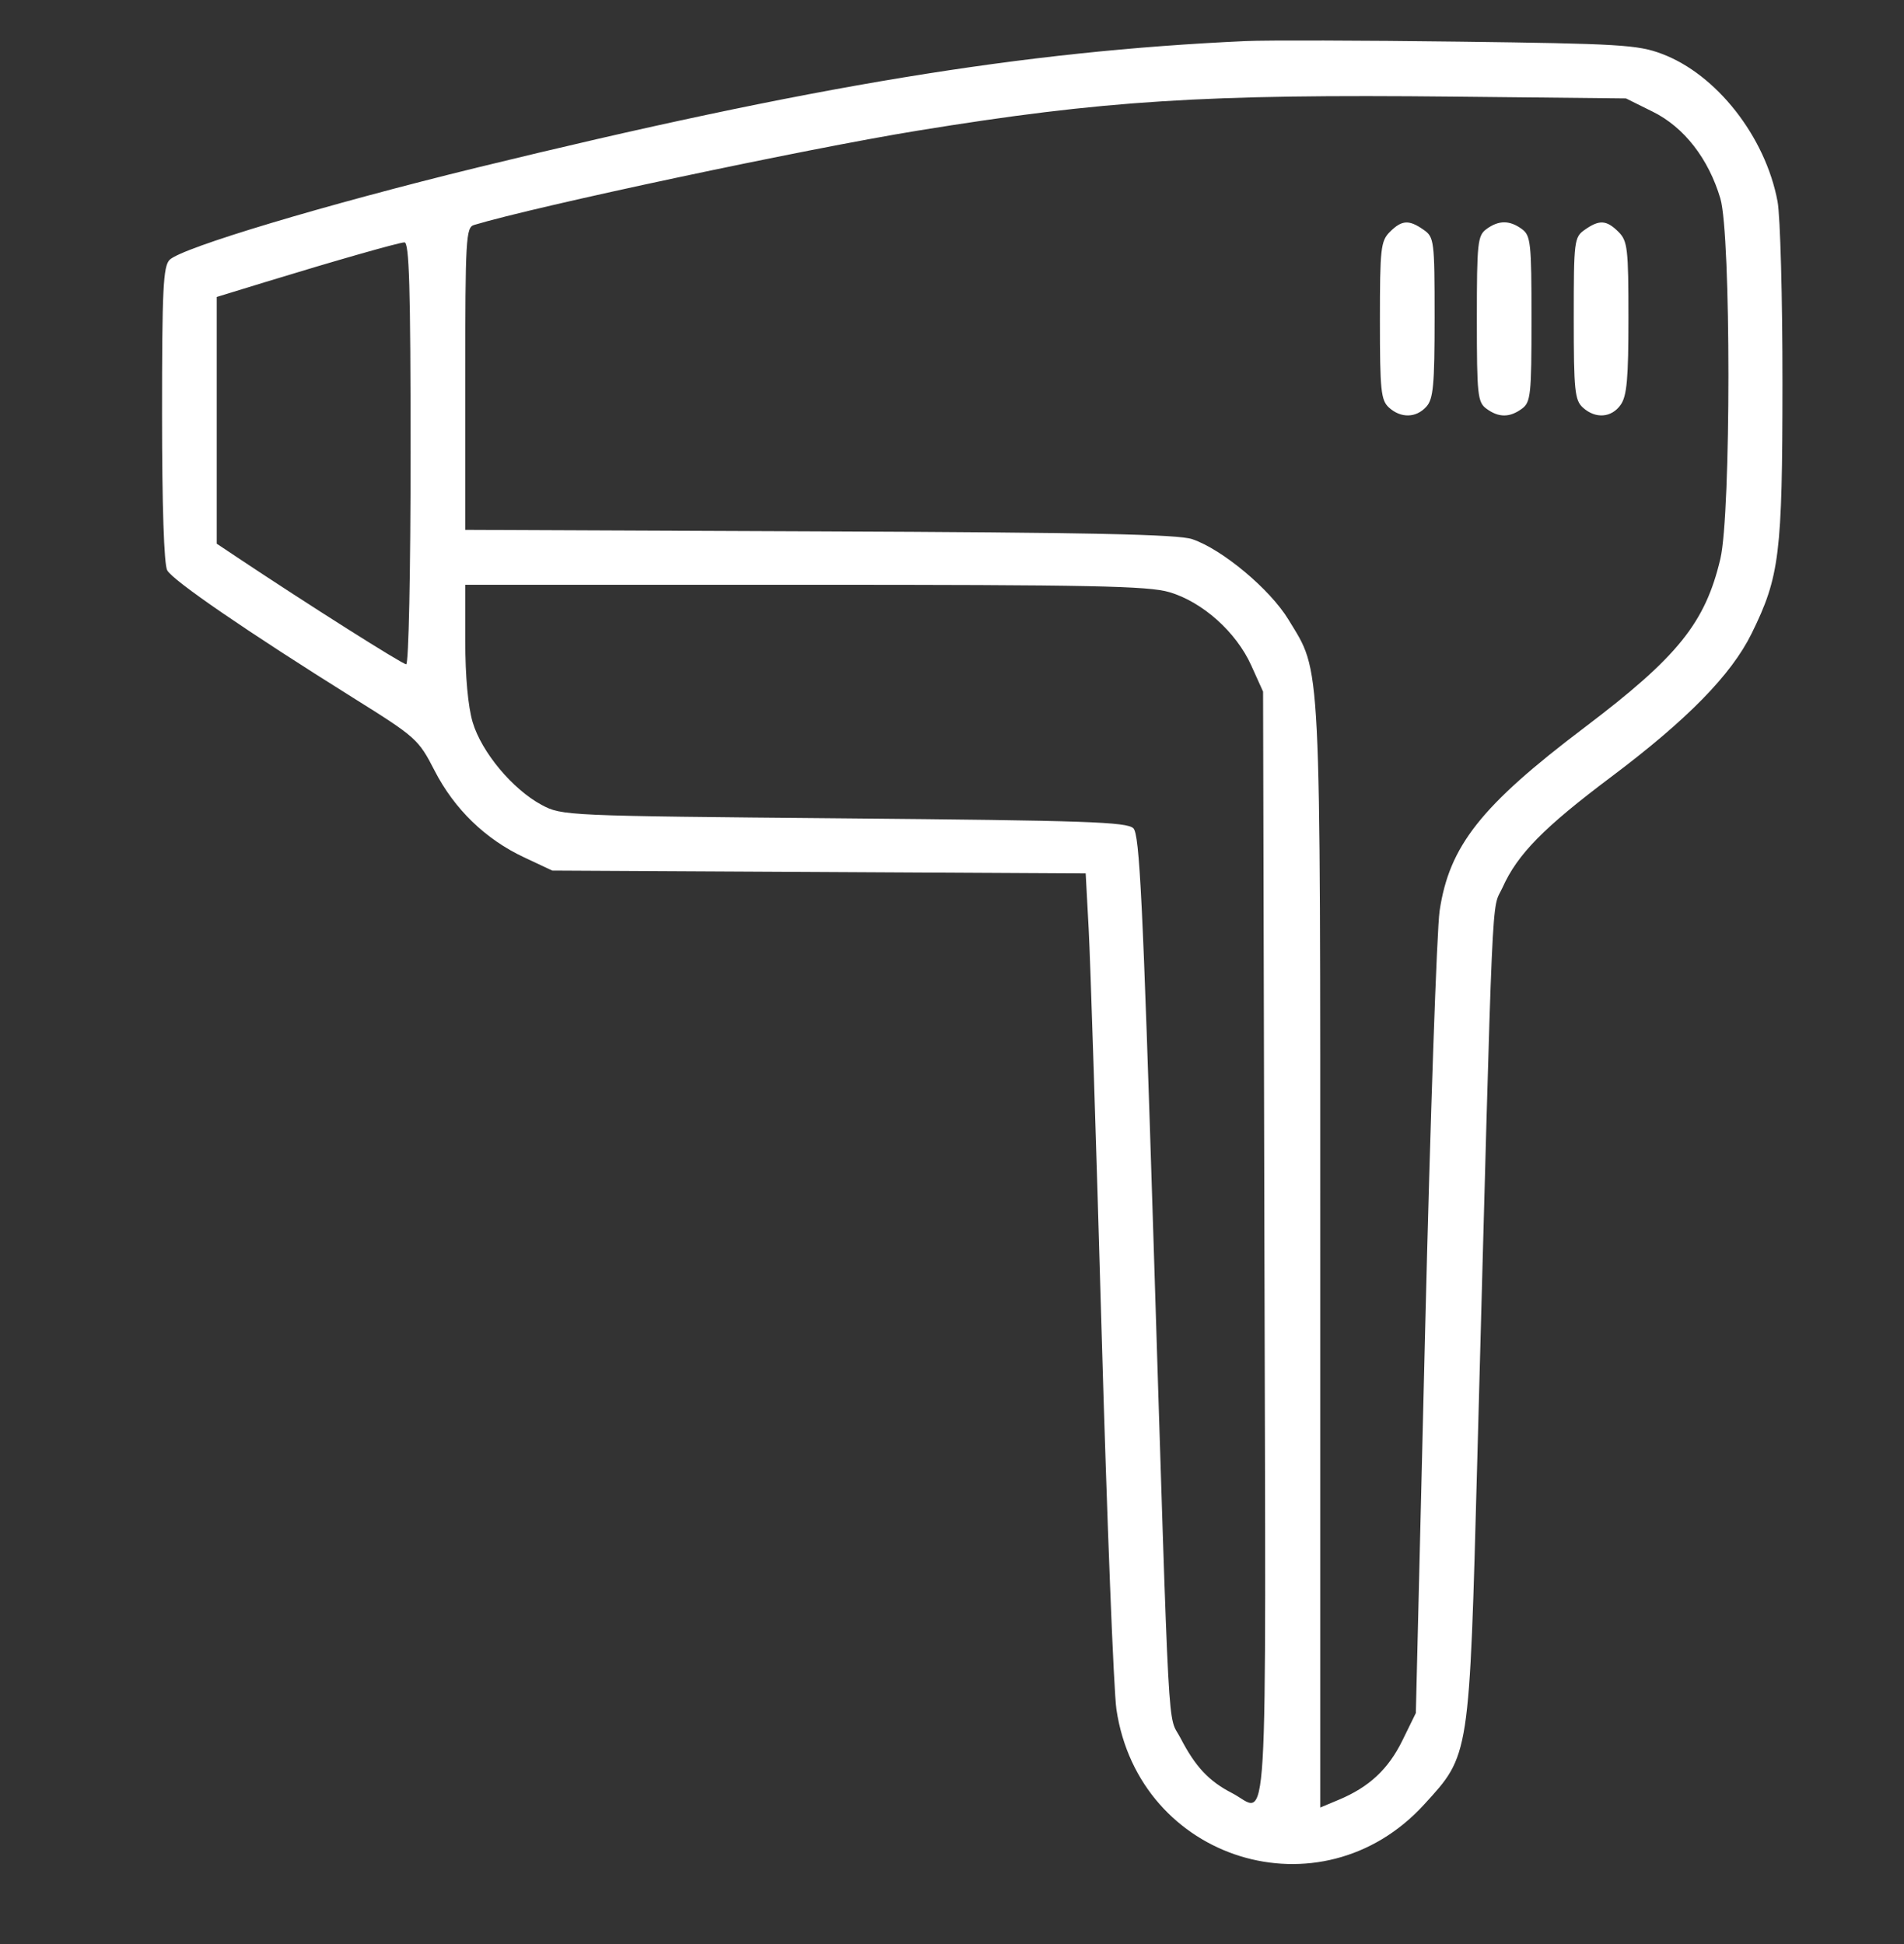 <svg width="47" height="48" viewBox="0 0 47 48" fill="none" xmlns="http://www.w3.org/2000/svg">
<rect x="0" y="0" width="47" height="48" fill="#333333" stroke="none"/>
<path fill-rule="evenodd" clip-rule="evenodd" d="M30.75 1.014C25.243 1.264 20.028 2.122 11.792 4.134C8.036 5.052 4.486 6.116 4.187 6.415C4.028 6.574 4 7.143 4 10.221C4 12.489 4.048 13.93 4.127 14.079C4.262 14.331 6.086 15.582 8.724 17.233C10.277 18.204 10.33 18.252 10.728 19.027C11.215 19.976 11.983 20.72 12.936 21.167L13.632 21.494L20.216 21.529L26.8 21.565L26.874 22.94C26.915 23.697 27.058 28.153 27.192 32.844C27.326 37.534 27.491 41.747 27.559 42.205C28.115 45.946 32.609 47.337 35.151 44.556C36.284 43.316 36.268 43.423 36.467 36.034C36.866 21.259 36.81 22.533 37.092 21.908C37.462 21.088 38.104 20.434 39.769 19.183C41.65 17.77 42.736 16.661 43.237 15.644C43.93 14.236 43.998 13.683 44 9.454C44.001 7.355 43.946 5.339 43.879 4.976C43.58 3.375 42.372 1.834 41.019 1.328C40.427 1.106 39.974 1.079 36.019 1.028C33.627 0.997 31.256 0.991 30.75 1.014ZM40.8 2.759C41.57 3.14 42.175 3.917 42.467 4.901C42.732 5.795 42.732 12.672 42.467 13.797C42.094 15.377 41.417 16.218 39.115 17.96C36.56 19.893 35.776 20.884 35.537 22.486C35.468 22.953 35.307 27.6 35.18 32.814L34.95 42.294L34.619 42.969C34.272 43.68 33.796 44.123 33.044 44.437L32.59 44.627V31.031C32.59 16 32.622 16.645 31.805 15.297C31.351 14.548 30.173 13.564 29.431 13.312C29.079 13.192 26.911 13.147 20.228 13.119L11.485 13.082V9.351C11.485 5.904 11.501 5.615 11.7 5.555C13.238 5.09 19.88 3.677 22.651 3.226C27.239 2.479 29.726 2.321 35.903 2.386L40.137 2.43L40.8 2.759ZM34.308 5.726C34.083 5.951 34.063 6.135 34.063 7.916C34.063 9.643 34.088 9.882 34.287 10.063C34.581 10.329 34.957 10.321 35.209 10.041C35.381 9.852 35.413 9.508 35.413 7.84C35.413 5.936 35.402 5.855 35.14 5.672C34.779 5.419 34.603 5.431 34.308 5.726ZM36.694 5.655C36.474 5.815 36.456 5.991 36.456 7.873C36.456 9.755 36.474 9.931 36.694 10.092C36.996 10.313 37.265 10.313 37.567 10.092C37.786 9.931 37.805 9.755 37.805 7.873C37.805 5.991 37.786 5.815 37.567 5.655C37.265 5.434 36.996 5.434 36.694 5.655ZM39.121 5.672C38.858 5.856 38.848 5.935 38.848 7.861C38.848 9.642 38.873 9.882 39.073 10.063C39.385 10.346 39.781 10.316 40.007 9.993C40.16 9.775 40.198 9.344 40.198 7.846C40.198 6.135 40.176 5.95 39.953 5.726C39.657 5.431 39.481 5.419 39.121 5.672ZM10.135 11.186C10.135 14.113 10.088 16.401 10.027 16.401C9.935 16.401 7.594 14.92 5.871 13.771L5.35 13.424V10.378V7.332L6.546 6.965C8.264 6.439 9.804 5.999 9.982 5.984C10.102 5.974 10.135 7.089 10.135 11.186ZM28.869 14.621C29.687 14.864 30.515 15.605 30.886 16.427L31.179 17.076L31.212 30.788C31.248 46.043 31.326 44.738 30.407 44.267C29.843 43.978 29.504 43.615 29.143 42.916C28.814 42.278 28.879 43.492 28.471 30.512C28.211 22.248 28.13 20.605 27.978 20.451C27.822 20.293 26.804 20.258 20.837 20.205C13.952 20.144 13.872 20.141 13.371 19.873C12.654 19.489 11.888 18.571 11.668 17.833C11.553 17.444 11.485 16.702 11.485 15.827V14.438H19.868C26.951 14.438 28.347 14.466 28.869 14.621Z" fill="white"/>
</svg>
